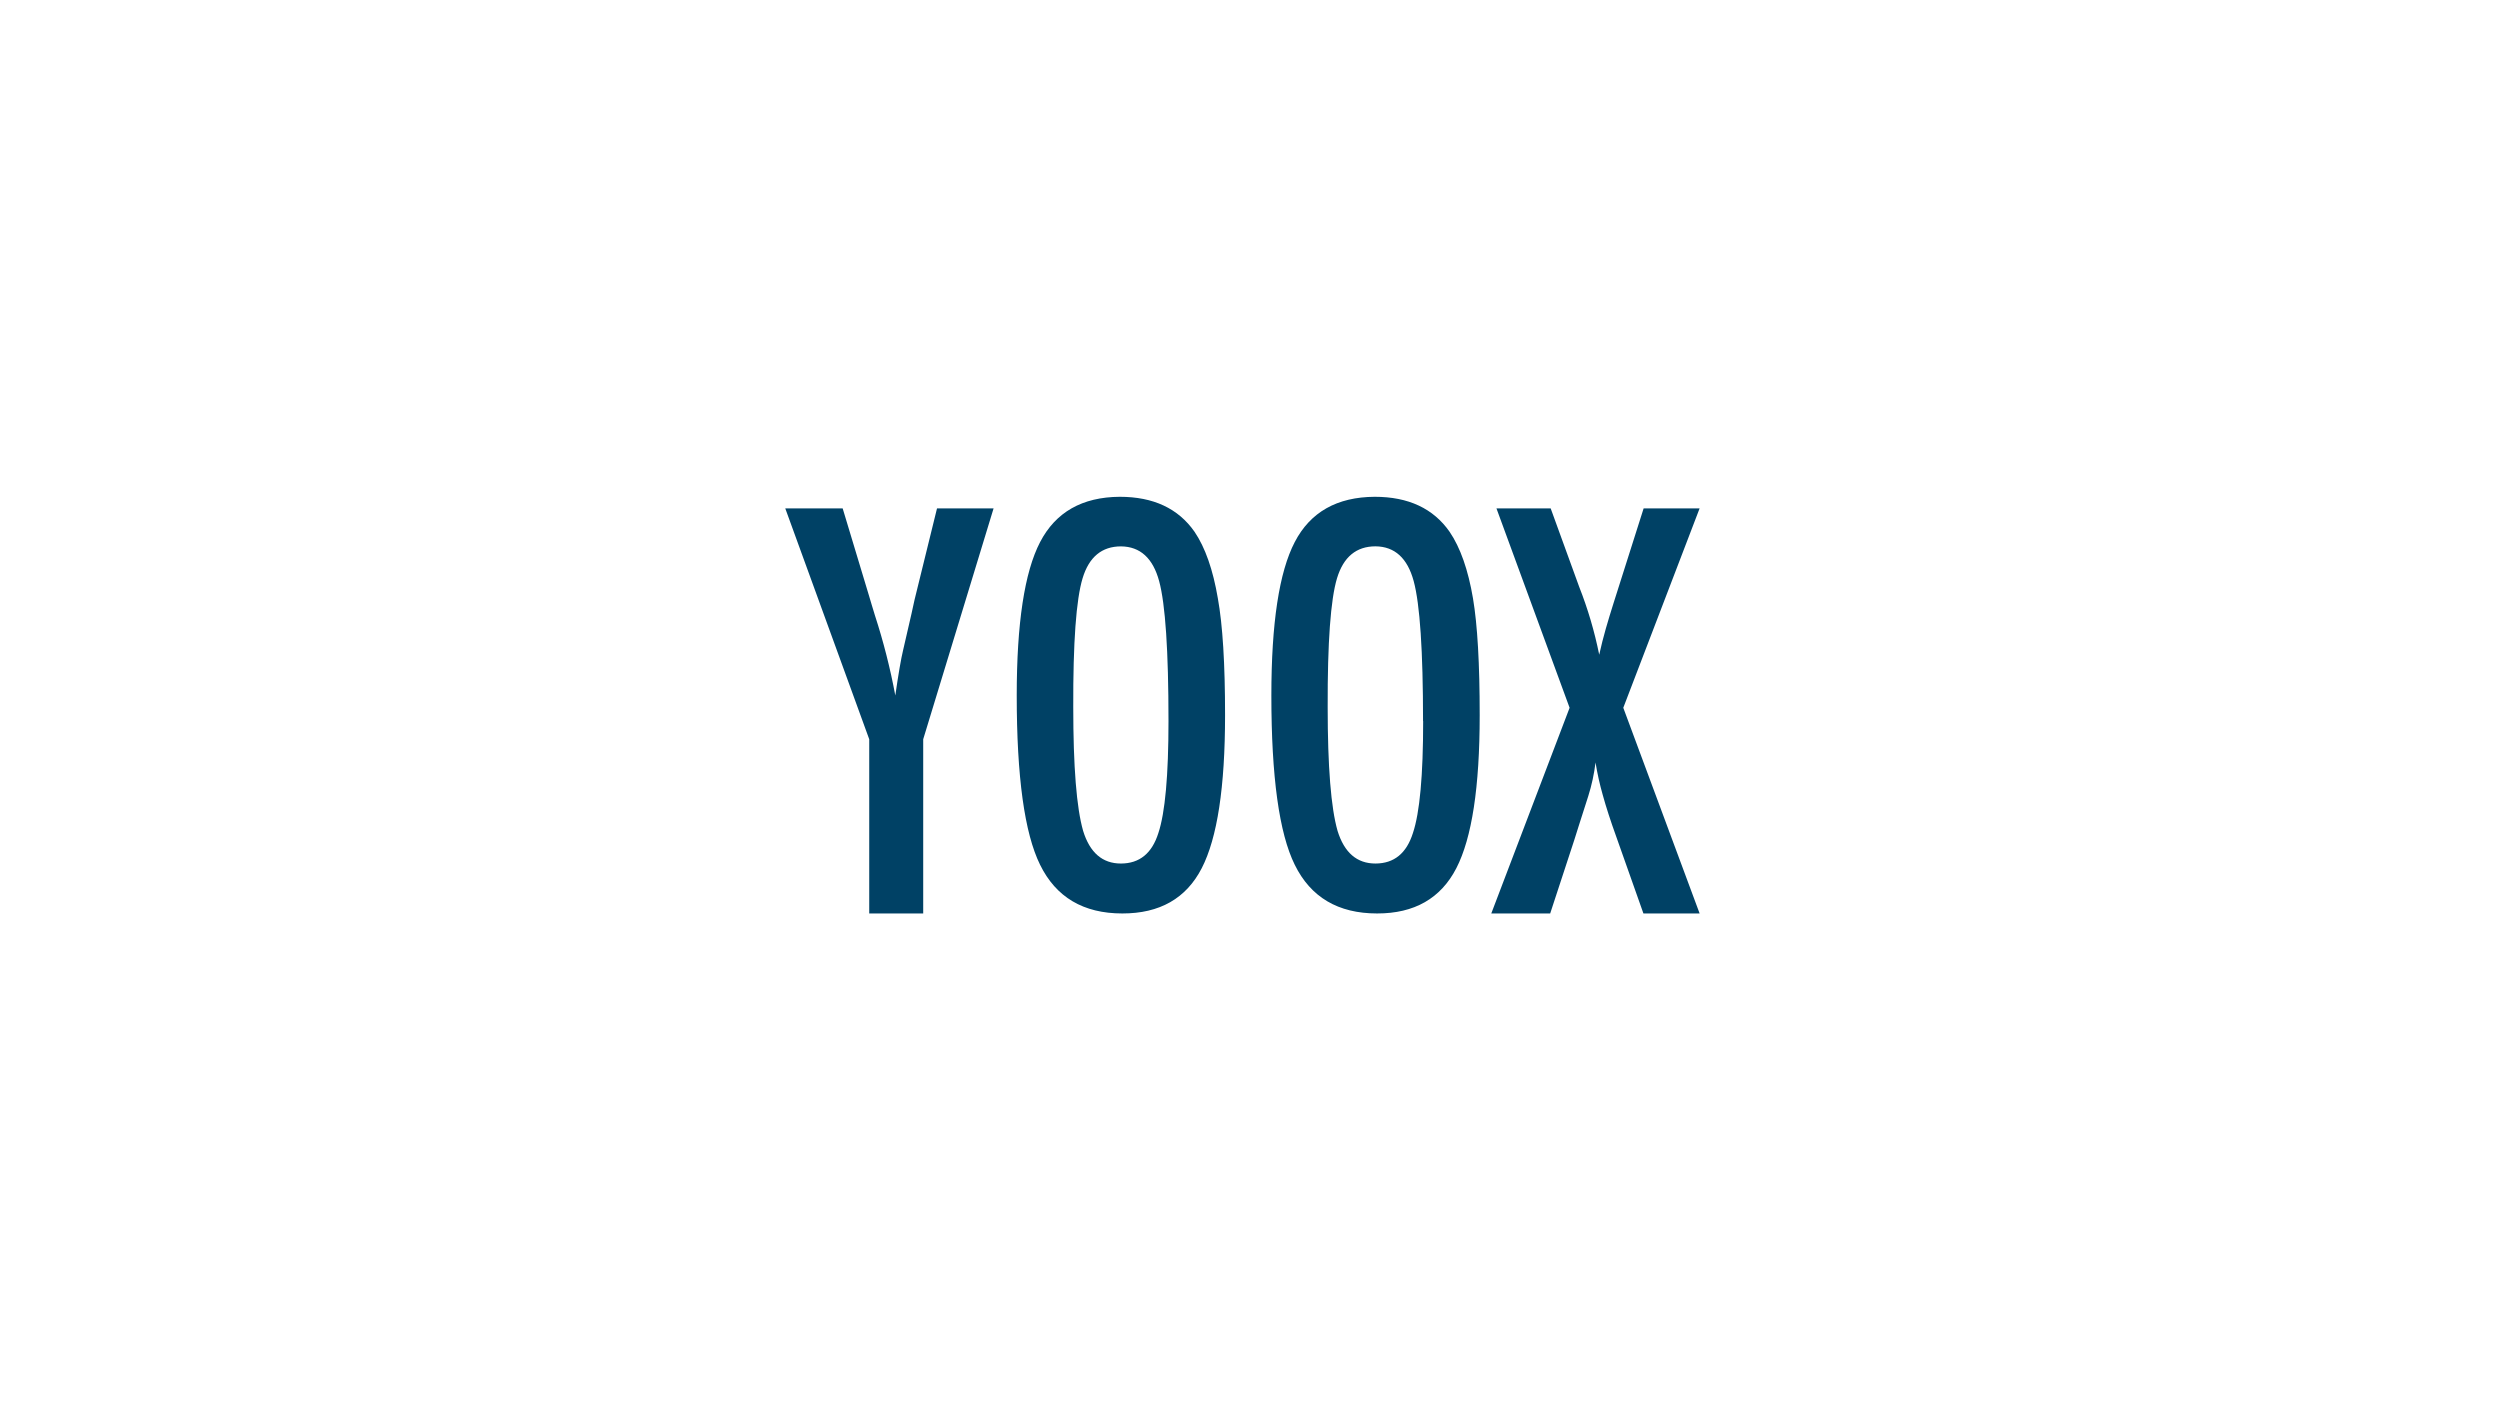 <?xml version="1.0" encoding="UTF-8"?>
<svg width="156px" height="88px" viewBox="0 0 156 88" version="1.1" xmlns="http://www.w3.org/2000/svg" xmlns:xlink="http://www.w3.org/1999/xlink">
    <!-- Generator: Sketch 63.1 (92452) - https://sketch.com -->
    <title>maison-logo-yoox</title>
    <desc>Created with Sketch.</desc>
    <g id="maison-logo-yoox" stroke="none" stroke-width="1" fill="none" fill-rule="evenodd">
        <rect id="Rectangle-16:9" x="0" y="0" width="156" height="87.75"></rect>
        <g id="maison-logo-yoox-v2" transform="translate(49, 31)" fill="#004165" fill-rule="nonzero">
            <path d="M0,0.722 L3.582,0.722 L5.241,6.223 C5.295,6.387 5.348,6.568 5.402,6.765 C5.456,6.961 5.521,7.174 5.596,7.402 C6.128,9.038 6.552,10.707 6.867,12.398 C7.062,11.045 7.225,10.101 7.355,9.565 L7.875,7.306 L8.069,6.422 L9.47,0.722 L13,0.722 L8.608,15.129 L8.608,26 L5.24,26 L5.24,15.129 L0,0.722 Z" id="Path"></path>
            <path d="M27.444,13.633 C27.444,18.11 26.959,21.291 25.988,23.176 C25.017,25.062 23.365,26.003 21.033,26 C18.604,26 16.894,24.987 15.901,22.962 C14.93,20.992 14.444,17.471 14.444,12.401 C14.444,7.889 14.93,4.698 15.901,2.828 C16.872,0.958 18.53,0.015 20.874,0 C22.968,0 24.522,0.727 25.538,2.181 C26.206,3.166 26.691,4.551 26.994,6.336 C27.295,8.002 27.445,10.434 27.444,13.633 Z M23.914,14.002 C23.914,9.611 23.719,6.698 23.331,5.264 C22.943,3.829 22.149,3.106 20.951,3.094 C19.754,3.094 18.955,3.757 18.554,5.082 C18.152,6.408 17.958,9.09 17.971,13.129 C17.971,16.84 18.176,19.413 18.587,20.847 C19.007,22.208 19.795,22.887 20.951,22.884 C22.107,22.882 22.885,22.247 23.283,20.98 C23.703,19.717 23.914,17.388 23.914,13.994 L23.914,14.002 Z" id="Shape"></path>
            <path d="M43.333,13.631 C43.333,18.109 42.847,21.291 41.875,23.176 C40.903,25.061 39.255,26.003 36.931,26 C34.499,26 32.786,24.987 31.792,22.961 C30.819,20.991 30.333,17.47 30.333,12.399 C30.333,7.887 30.819,4.695 31.792,2.825 C32.764,0.954 34.429,0.013 36.786,0 C38.883,0 40.44,0.728 41.456,2.185 C42.126,3.17 42.612,4.555 42.915,6.34 C43.194,8.001 43.334,10.431 43.333,13.631 Z M39.798,14 C39.798,9.609 39.603,6.696 39.214,5.261 C38.825,3.826 38.031,3.103 36.832,3.091 C35.633,3.091 34.833,3.754 34.431,5.079 C34.03,6.405 33.835,9.088 33.847,13.128 C33.847,16.839 34.053,19.412 34.464,20.847 C34.885,22.207 35.674,22.886 36.832,22.884 C37.989,22.882 38.768,22.247 39.167,20.98 C39.592,19.716 39.805,17.387 39.805,13.993 L39.798,14 Z" id="Shape"></path>
            <path d="M44.378,0.722 L47.762,0.722 L49.54,5.615 C50.082,6.99 50.501,8.409 50.791,9.855 C50.914,9.298 51.051,8.758 51.201,8.234 C51.352,7.71 51.51,7.186 51.677,6.662 L51.911,5.925 L53.563,0.722 L57.056,0.722 L52.293,13.165 L57.056,25.999 L53.549,25.999 L51.847,21.187 C51.5,20.227 51.222,19.367 51.012,18.608 C50.822,17.941 50.671,17.263 50.561,16.578 C50.476,17.289 50.324,17.991 50.108,18.676 L49.535,20.466 L49.235,21.417 L47.732,26 L44.056,26 L48.943,13.166 L44.378,0.722 Z" id="Path"></path>
        </g>
    </g>
</svg>